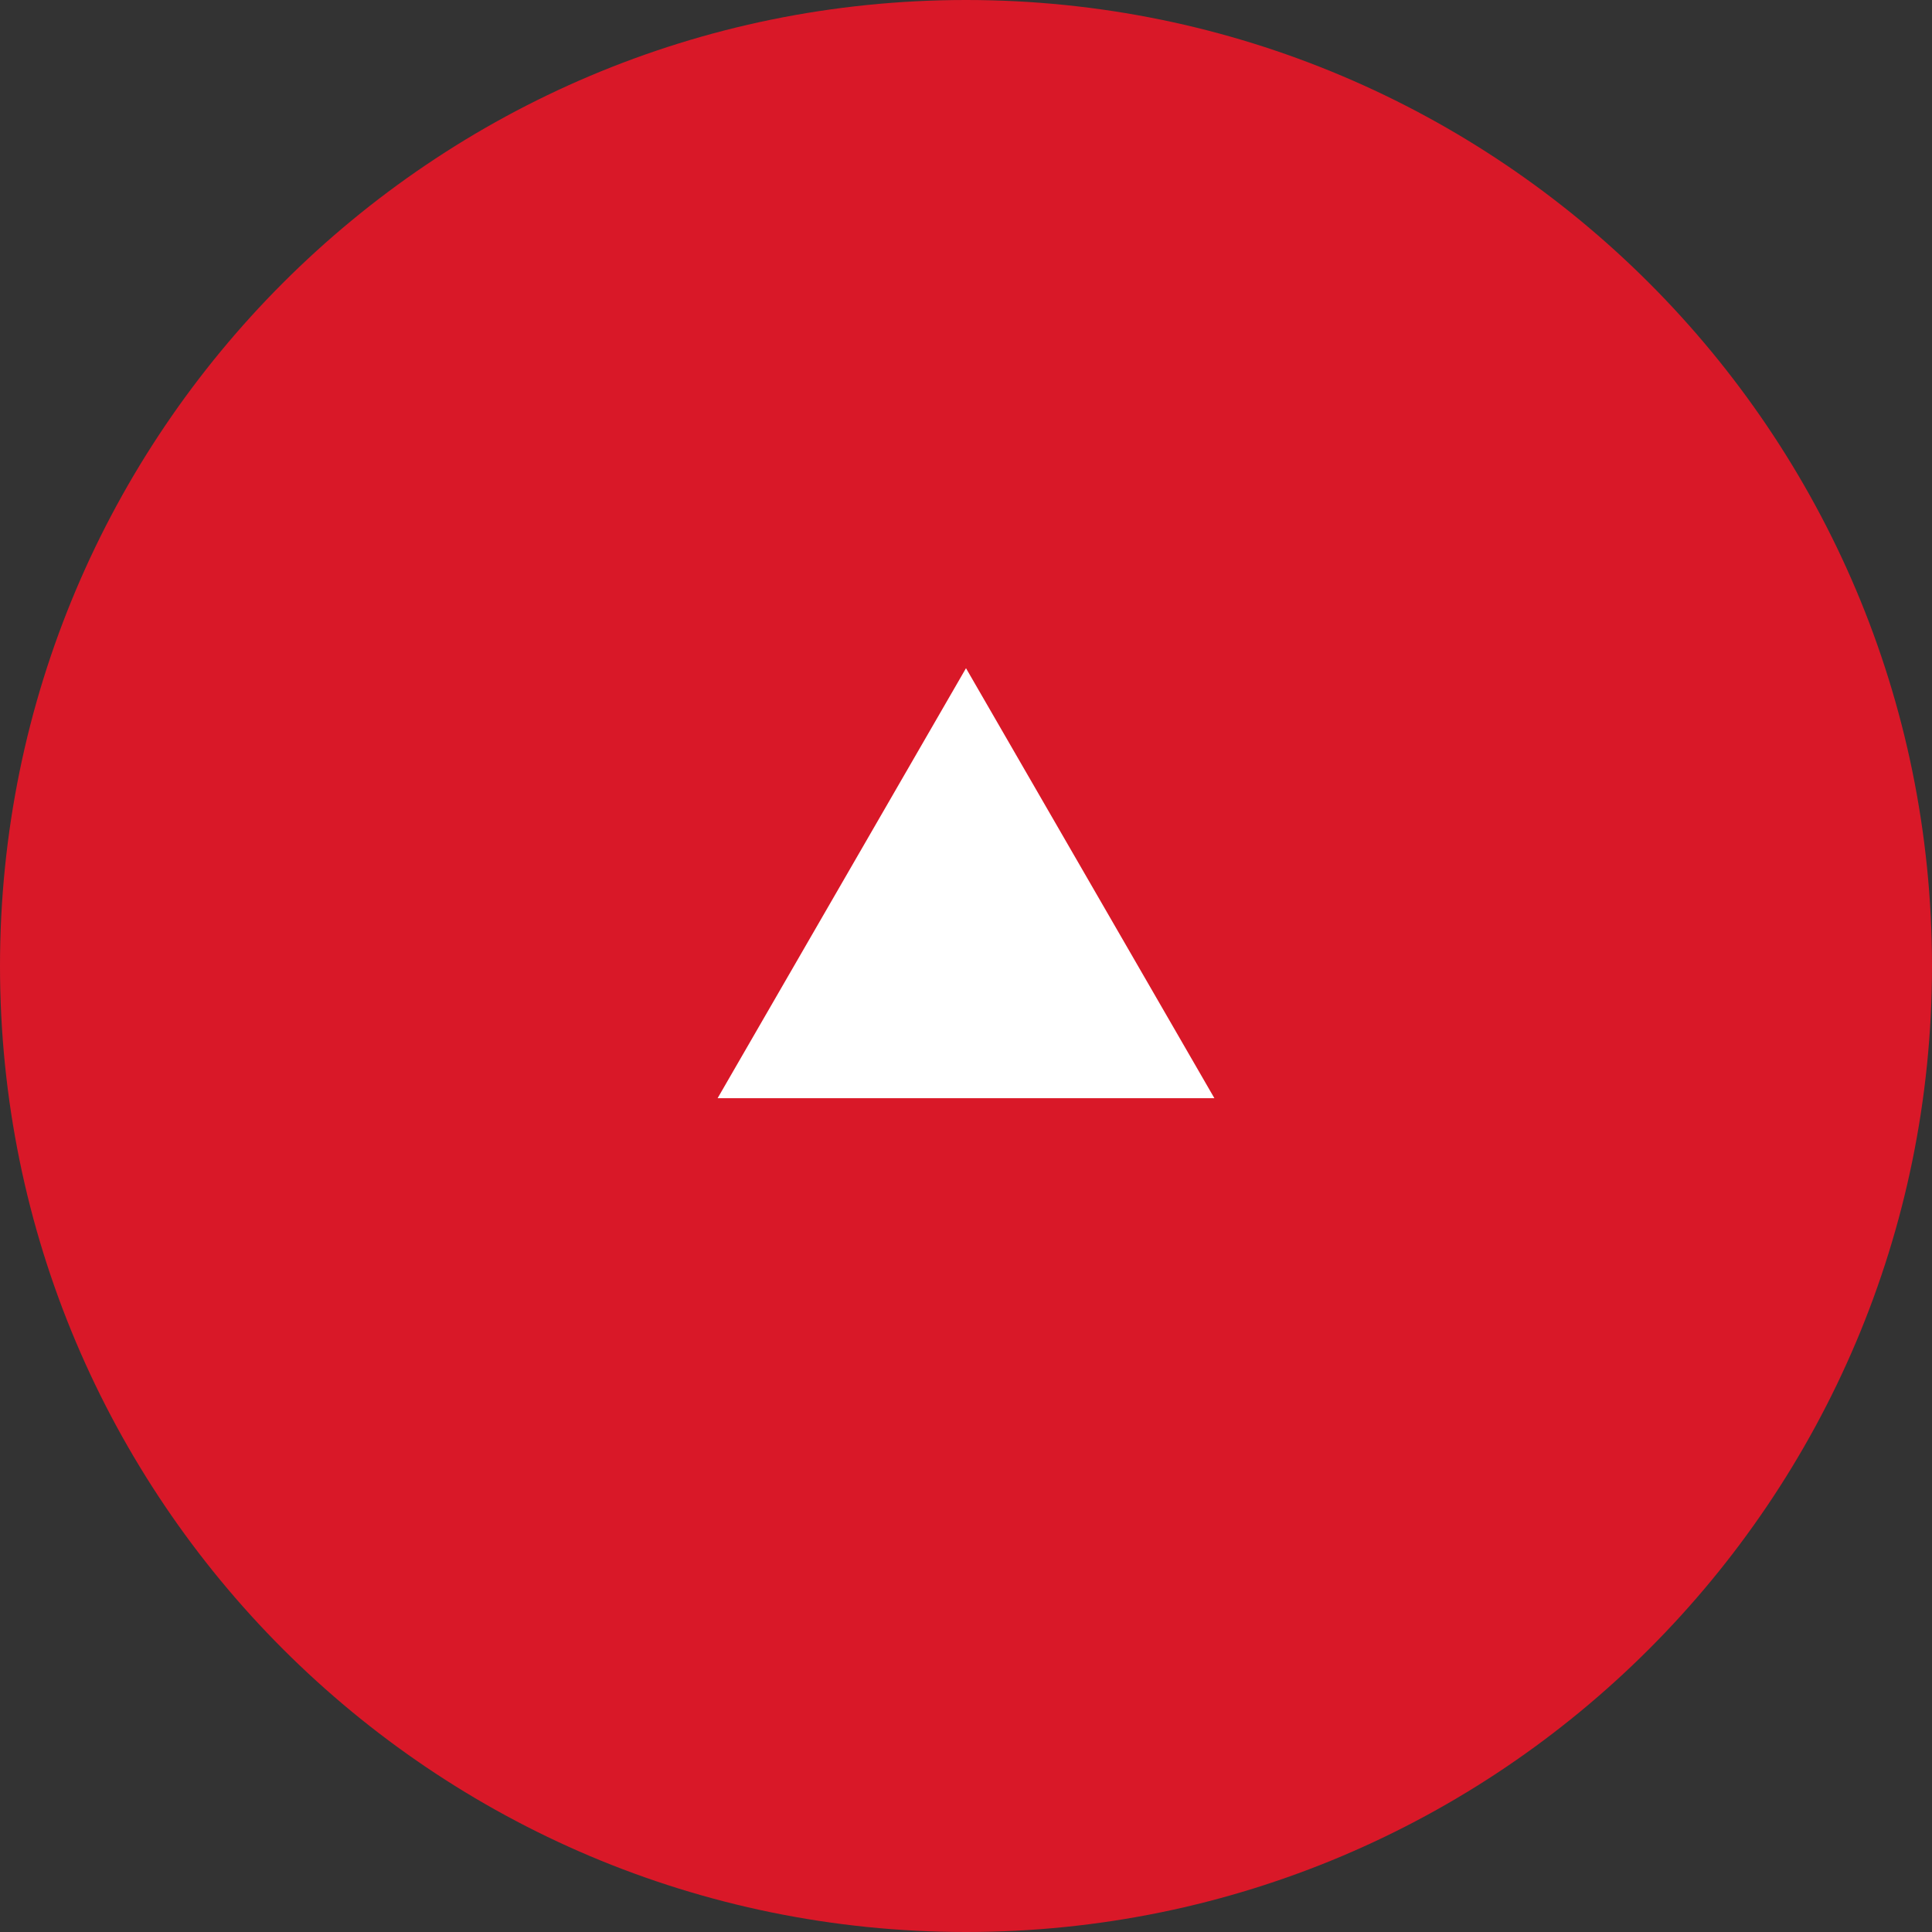<?xml version="1.0" encoding="UTF-8"?>
<svg id="_レイヤー_2" data-name="レイヤー 2" xmlns="http://www.w3.org/2000/svg" viewBox="0 0 70 70">
  <rect x="0" y="0" width="70" height="70" fill="#333333" stroke="none"/>
  <defs>
    <style>
      .cls-1 {
        fill: #fff;
      }

      .cls-2 {
        fill: #d91828;
      }
    </style>
  </defs>
  <g id="PCトップ">
    <g id="totop">
      <g id="_トップに戻る" data-name="トップに戻る">
        <path id="_パス_5841" data-name="パス 5841" class="cls-2" d="M35,0c19.33,0,35,15.67,35,35s-15.67,35-35,35S0,54.33,0,35,15.67,0,35,0Z"/>
        <path id="_パス_5840" data-name="パス 5840" class="cls-1" d="M35,24.21l-9,15.58h18l-9-15.58Z"/>
      </g>
    </g>
  </g>
</svg>
